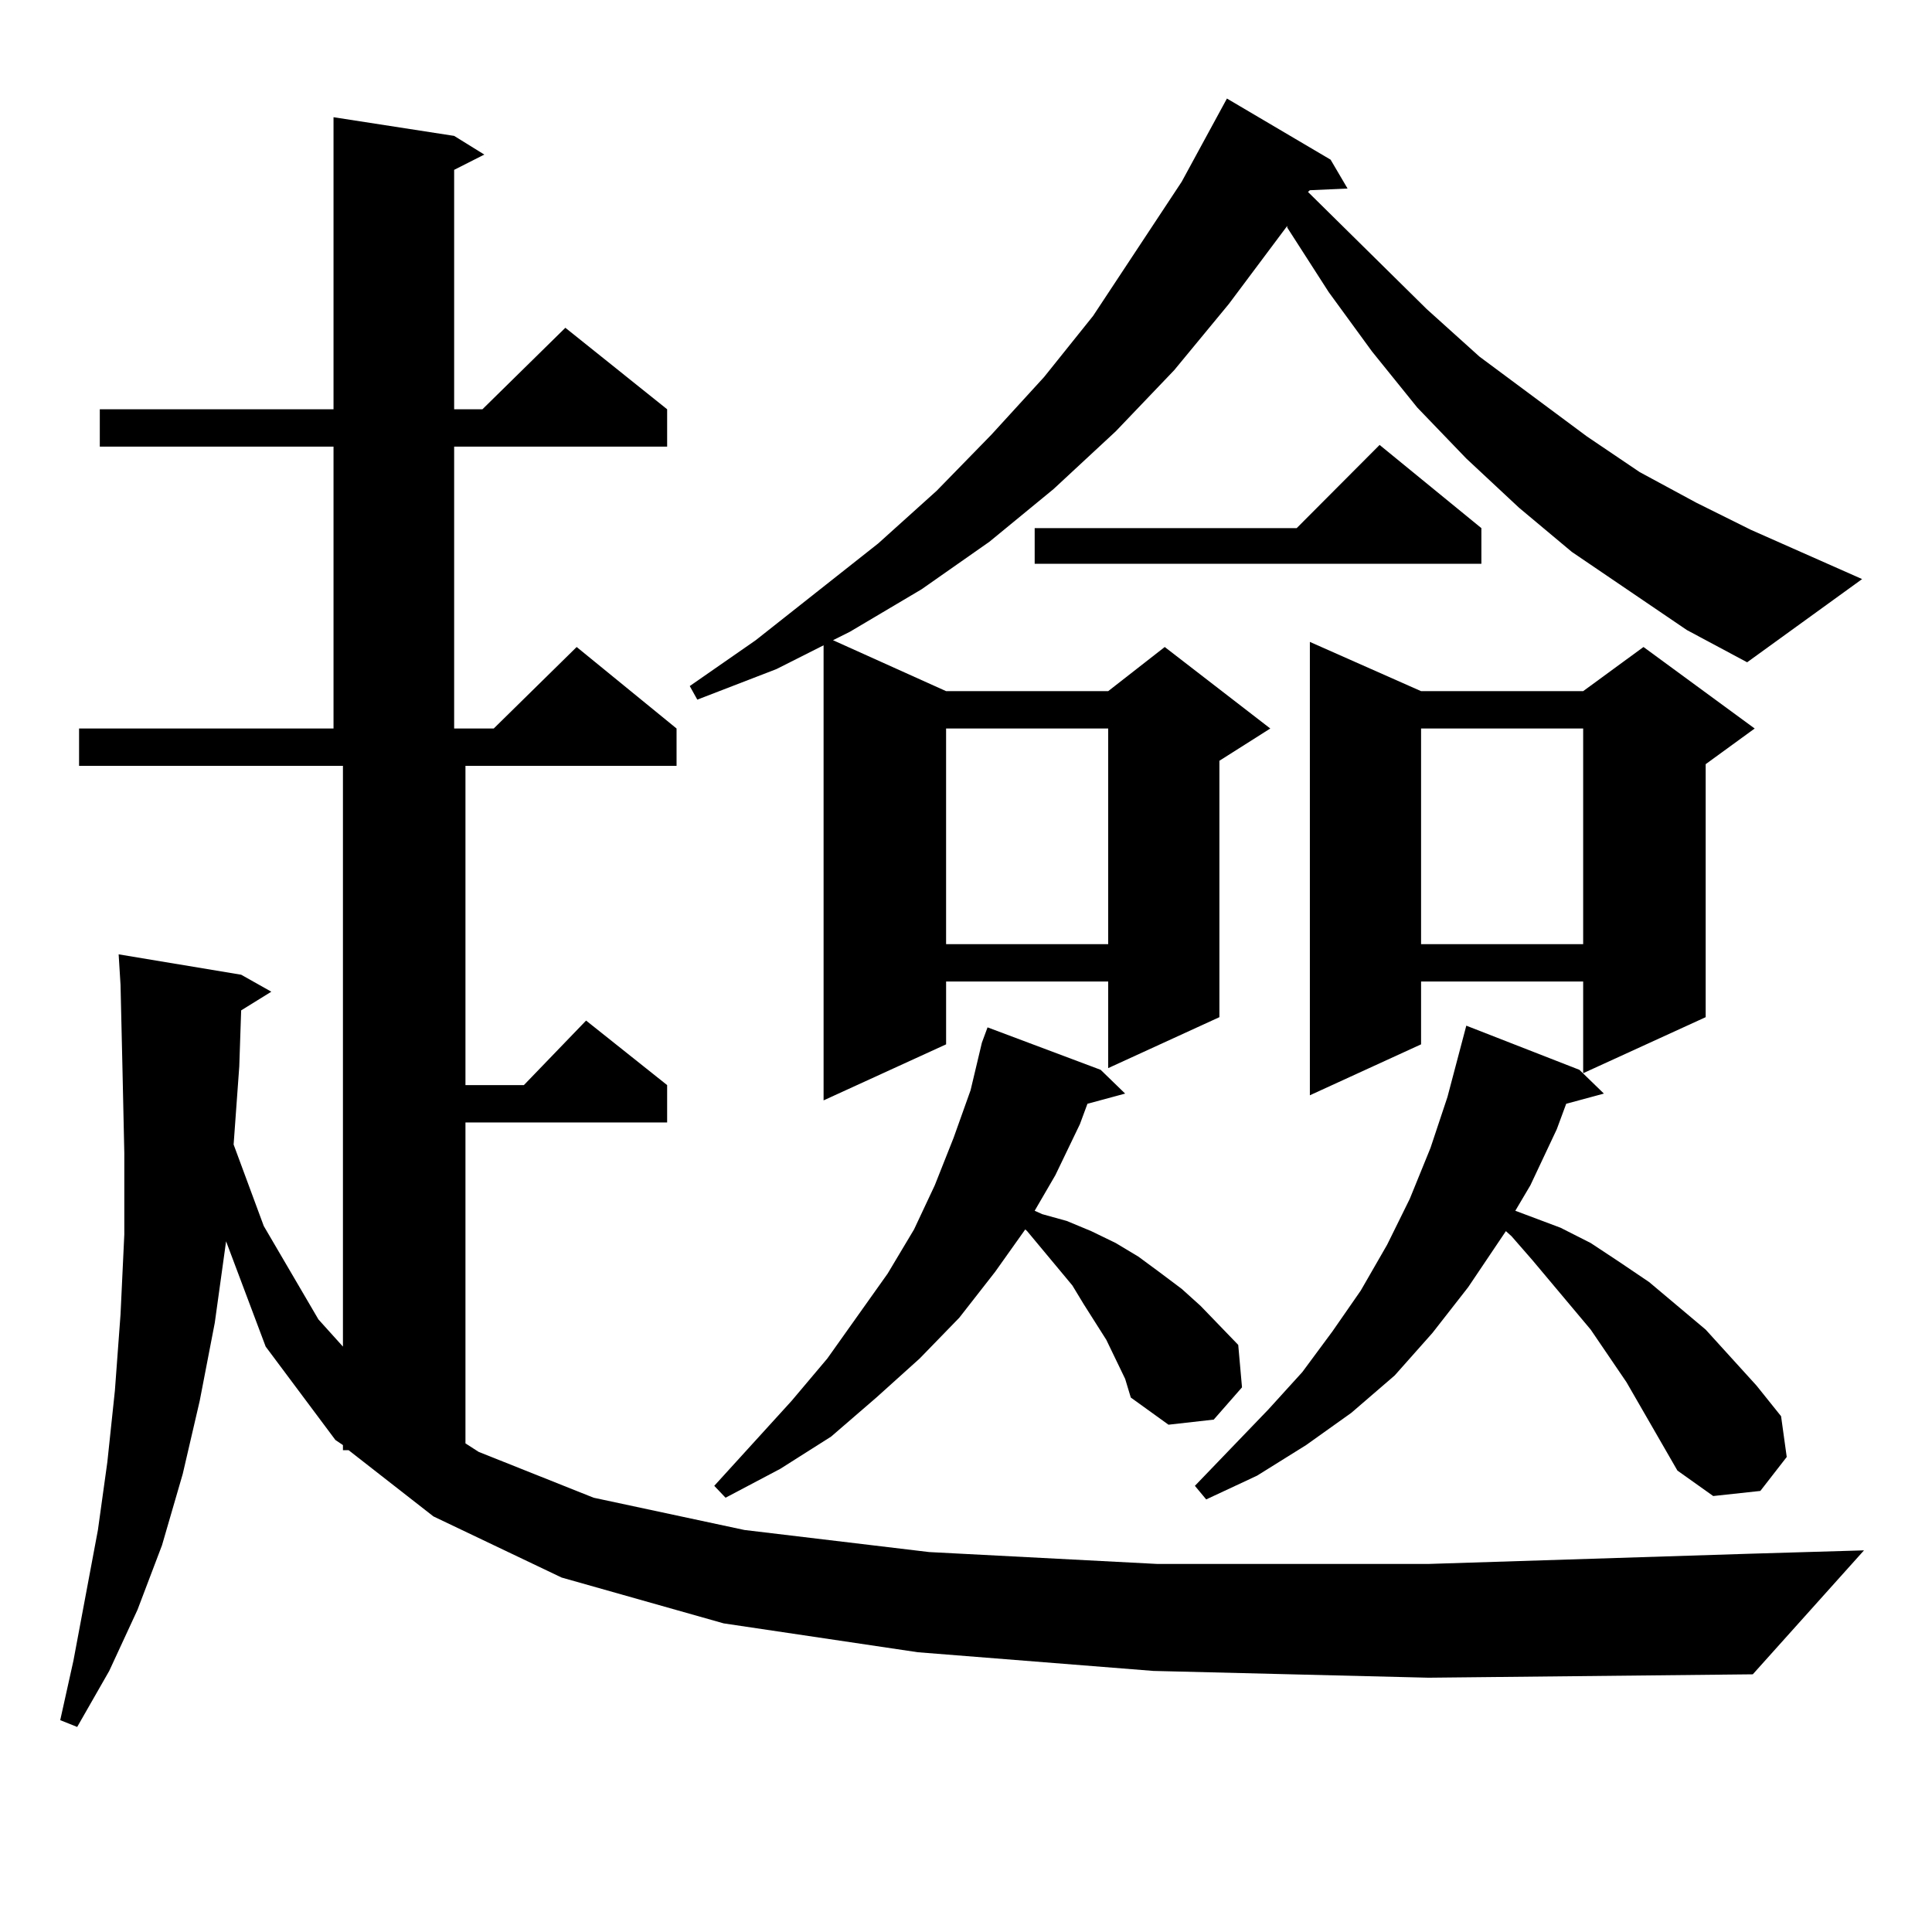 <?xml version="1.0" encoding="utf-8"?>
<!-- Generator: Adobe Illustrator 16.0.0, SVG Export Plug-In . SVG Version: 6.00 Build 0)  -->
<!DOCTYPE svg PUBLIC "-//W3C//DTD SVG 1.1//EN" "http://www.w3.org/Graphics/SVG/1.1/DTD/svg11.dtd">
<svg version="1.1" id="图层_1" xmlns="http://www.w3.org/2000/svg" xmlns:xlink="http://www.w3.org/1999/xlink" x="0px" y="0px"
	 width="1000px" height="1000px" viewBox="0 0 1000 1000" enable-background="new 0 0 1000 1000" xml:space="preserve">
<path d="M597.01,864.867l-121.948-9.668l-100.485-14.941l-83.9-23.73l-66.34-31.641l-43.901-34.277h-2.927v-2.637l-3.902-2.637
	l-36.097-48.34l-20.487-54.492l-5.854,42.188l-7.805,40.43l-8.78,37.793l-10.731,36.914l-12.683,33.398l-14.634,31.641
	L39.95,893.871l-8.78-3.516l6.829-30.762l12.683-67.676l4.878-35.156l3.902-36.914l2.927-39.551l1.951-41.309v-42.188l-0.976-44.824
	l-0.976-42.188l-0.976-15.82l63.413,10.547l15.609,8.789l-15.609,9.668l-0.976,29.004l-2.927,40.43l15.609,42.188l28.292,48.34
	l12.683,14.063V396.41H40.926v-19.336H172.63V231.176H51.657V211.84H172.63V60.668l62.438,9.668l15.609,9.668l-15.609,7.91V211.84
	h14.634l42.926-42.188l52.682,42.188v19.336H235.067v145.898h20.487l42.926-42.188l51.706,42.188v19.336H240.921v165.234h30.243
	l32.194-33.398l41.95,33.398v19.336H240.921v166.113l6.829,4.395l59.511,23.73l78.047,16.699l95.607,11.426l118.046,6.152h140.484
	l165.85-5.273l59.511-1.758l-57.56,64.16l-167.801,1.758L597.01,864.867z M873.101,326.098l-59.511-40.43l-27.316-22.852
	l-27.316-25.488l-25.365-26.367l-23.414-29.004l-22.438-30.762l-21.463-33.398v-0.879l-30.243,40.43l-28.292,34.277l-30.243,31.641
	l-32.194,29.883l-33.17,27.246l-35.121,24.609l-37.072,21.973l-8.78,4.395l58.535,26.367h83.9l29.268-22.852l54.633,42.188
	l-26.341,16.699v132.715l-57.56,26.367v-44.824h-83.9v32.52l-63.413,29.004V334.008l-24.39,12.305l-40.975,15.82l-3.902-7.031
	l34.146-23.73l63.413-50.098l30.243-27.246l28.292-29.004l27.316-29.883l25.365-31.641l45.853-69.434L635.058,51l53.657,31.641
	l8.78,14.941l-19.512,0.879l-0.976,0.879l61.462,60.645l27.316,24.609l55.608,41.309l27.316,18.457l29.268,15.82l28.292,14.063
	l57.56,25.488l-59.511,43.066L873.101,326.098z M582.376,713.695l-9.756-20.215l-11.707-18.457l-5.854-9.668l-23.414-28.125
	l-0.976-0.879l-15.609,21.973l-18.536,23.73l-20.487,21.094l-22.438,20.215l-23.414,20.215l-26.341,16.699l-28.292,14.941
	l-5.854-6.152l39.999-43.945l18.536-21.973l31.219-43.945l13.658-22.852l10.731-22.852l9.756-24.609l8.78-24.609l5.854-24.609
	l2.927-7.91l58.535,21.973l12.683,12.305l-19.512,5.273l-3.902,10.547l-12.683,26.367l-10.731,18.457l3.902,1.758l12.683,3.516
	l12.683,5.273l12.683,6.152l11.707,7.031l10.731,7.91l11.707,8.789l9.756,8.789l19.512,20.215l1.951,21.973l-14.634,16.699
	l-23.414,2.637l-19.512-14.063L582.376,713.695z M489.695,377.074v111.621h83.9V377.074H489.695z M766.762,273.363v18.457H535.548
	v-18.457h135.606l42.926-43.066L766.762,273.363z M868.223,761.156l-26.341-45.703l-18.536-27.246l-30.243-36.035l-10.731-12.305
	l-2.927-2.637l-19.512,29.004l-18.536,23.73l-19.512,21.973l-22.438,19.336l-23.414,16.699l-25.365,15.82l-26.341,12.305
	l-5.854-7.031l38.048-39.551l17.561-19.336l15.609-21.094l14.634-21.094l13.658-23.73l11.707-23.73l10.731-26.367l8.78-26.367
	l9.756-36.914l58.535,22.852l12.683,12.305l-19.512,5.273l-4.878,13.184L792.127,613.5l-7.805,13.184l23.414,8.789l15.609,7.91
	l14.634,9.668l15.609,10.547l29.268,24.609l26.341,29.004l12.683,15.82l2.927,21.094l-13.658,17.578l-24.39,2.637L868.223,761.156z
	 M735.543,357.738h83.9l31.219-22.852l57.56,42.188l-25.365,18.457v130.957l-63.413,29.004v-47.461h-83.9v32.52l-57.56,26.367
	V332.25L735.543,357.738z M735.543,377.074v111.621h83.9V377.074H735.543z"/>
</svg>
